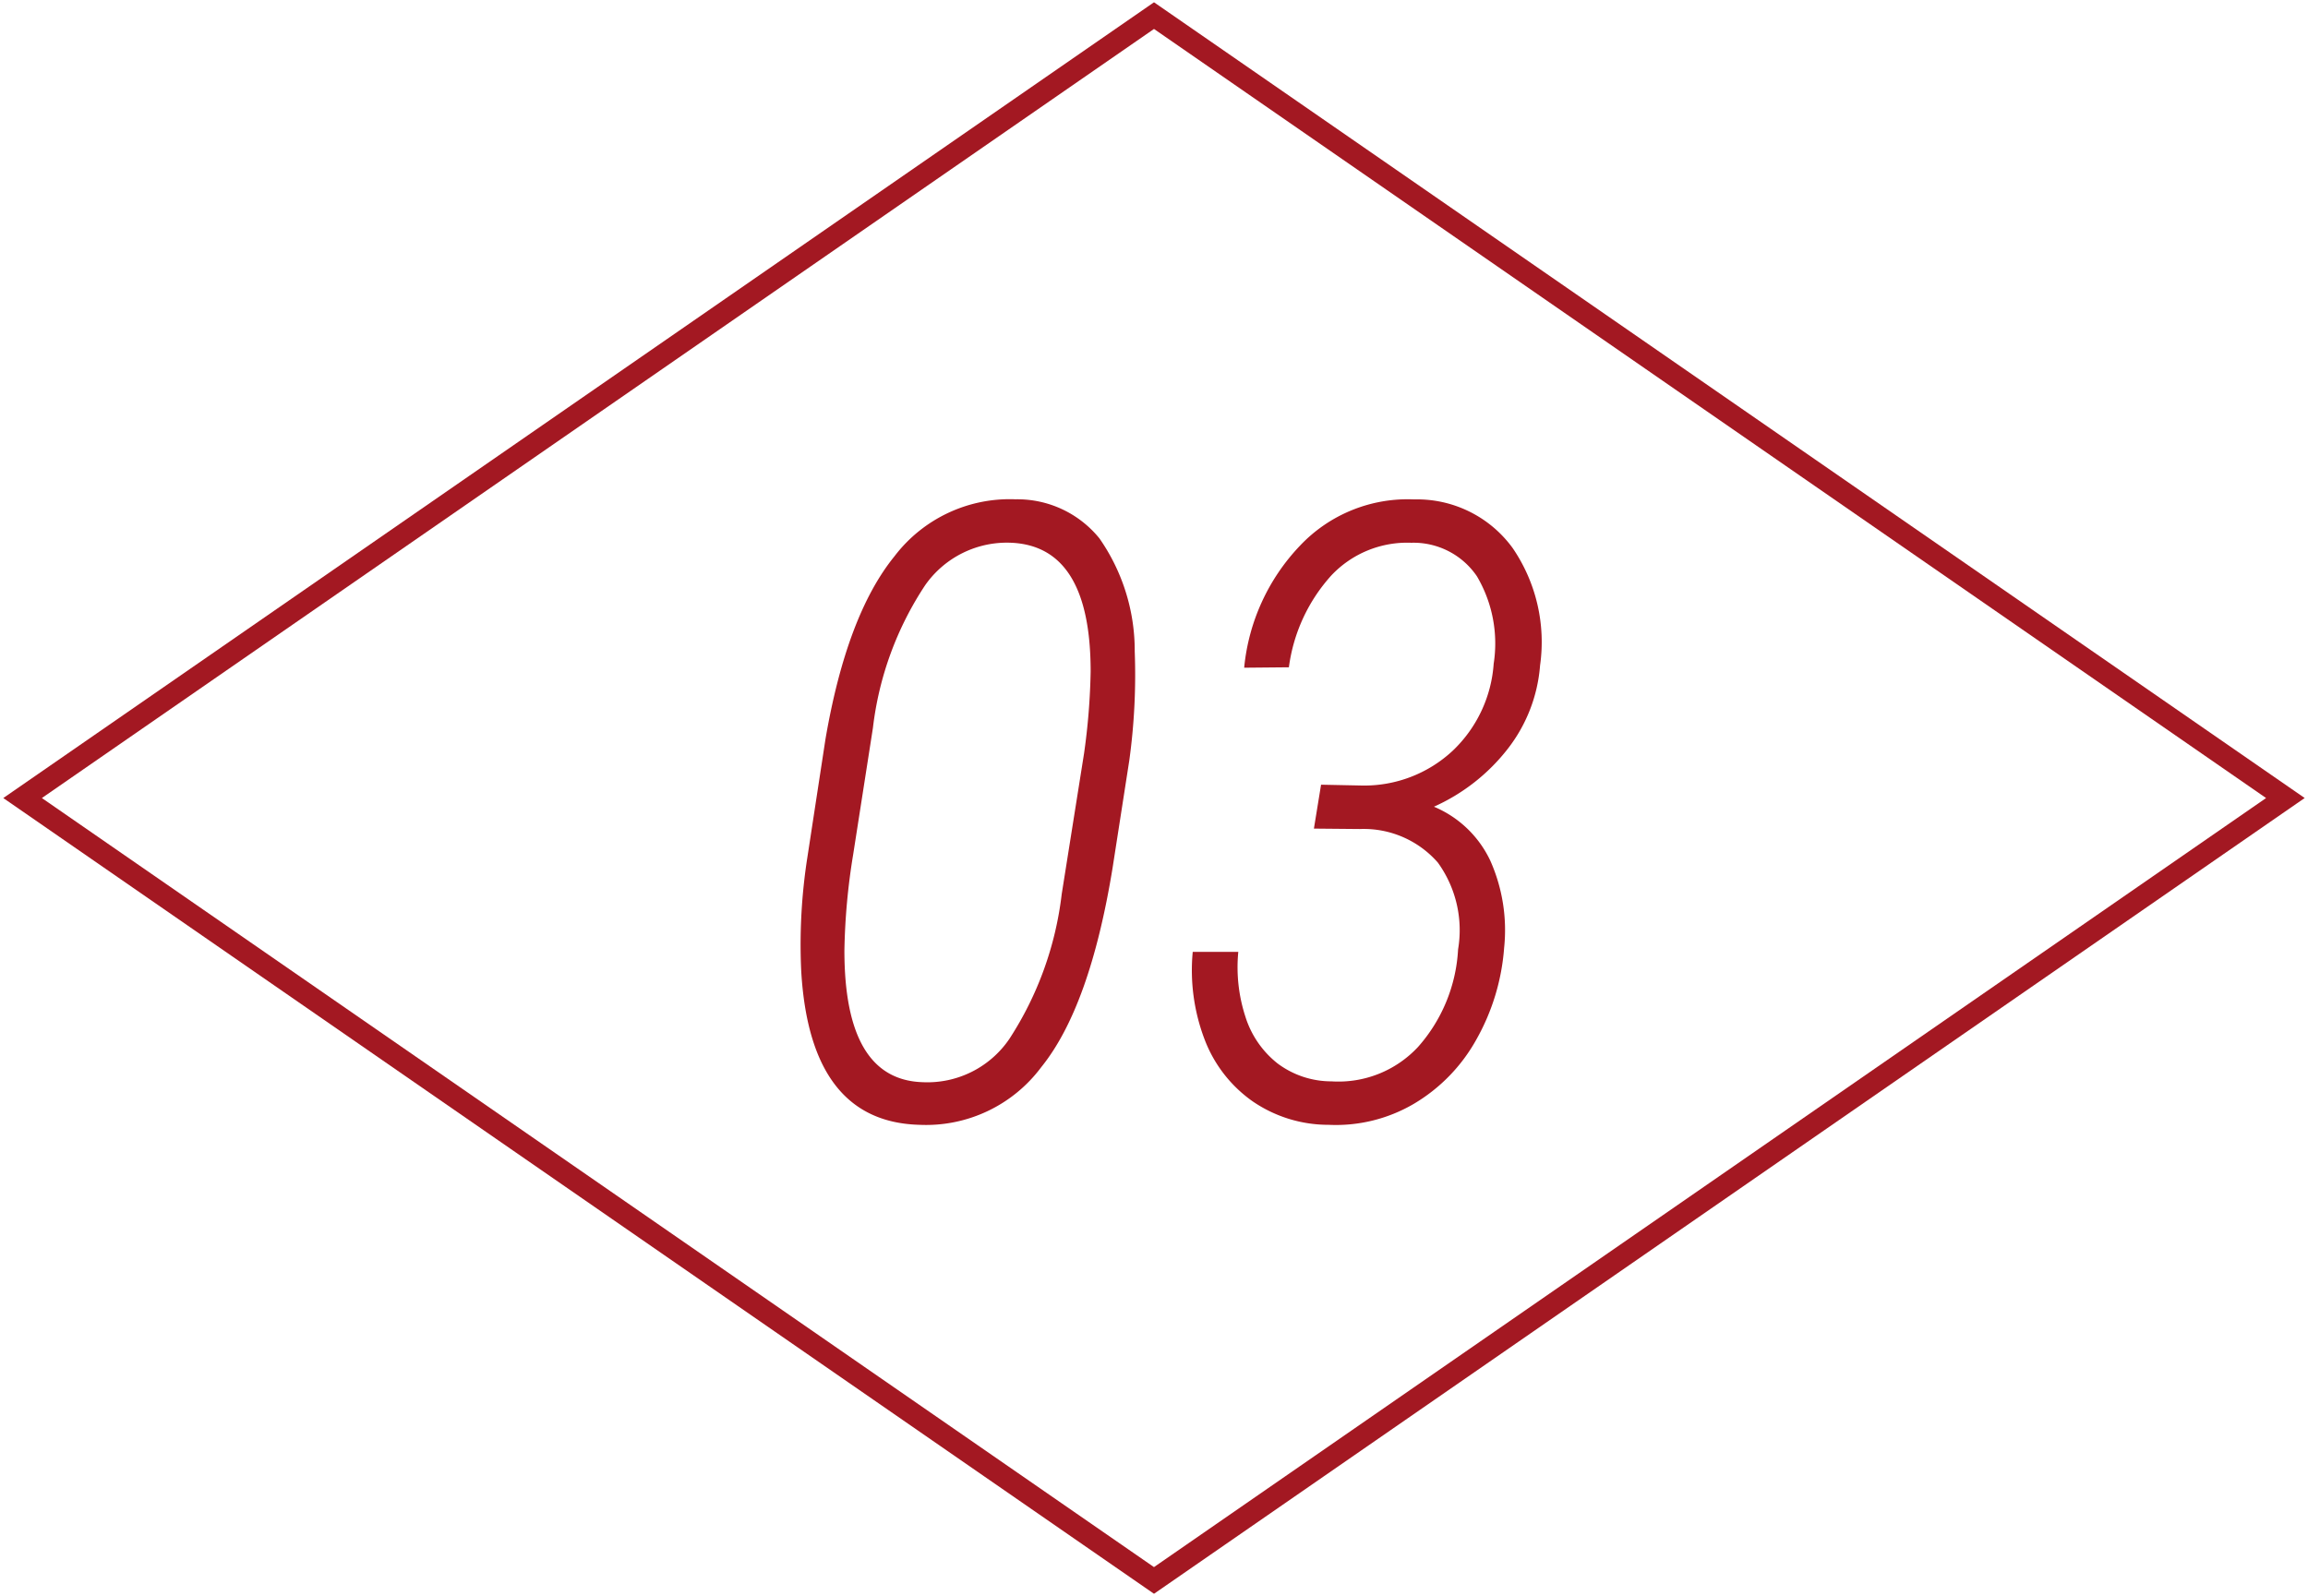<svg xmlns="http://www.w3.org/2000/svg" xmlns:xlink="http://www.w3.org/1999/xlink" width="105.174" height="72.74" viewBox="0 0 105.174 72.74"><defs><clipPath id="a"><rect width="105.174" height="72.74" fill="none" stroke="#a31822" stroke-width="1"/></clipPath></defs><g transform="translate(-830 -3758.117)"><path d="M-11.1.381q-4.989-.133-5.389-7.008a25.759,25.759,0,0,1,.286-5.218l.819-5.351q.971-5.656,3.142-8.331a6.6,6.6,0,0,1,5.522-2.6A4.812,4.812,0,0,1-2.9-26.346a8.944,8.944,0,0,1,1.609,5.151,28.542,28.542,0,0,1-.248,4.97L-2.3-11.331Q-3.333-4.989-5.551-2.247A6.547,6.547,0,0,1-11.1.381Zm7.5-16.929a30.131,30.131,0,0,0,.3-3.732q0-5.675-3.58-5.865a4.548,4.548,0,0,0-3.961,1.933,14.916,14.916,0,0,0-2.38,6.5l-.9,5.77a29.777,29.777,0,0,0-.4,4.38q0,5.884,3.561,6a4.518,4.518,0,0,0,3.961-1.98,15.376,15.376,0,0,0,2.38-6.589ZM7.2-15.12l1.866.038A5.913,5.913,0,0,0,13.2-16.669a6.043,6.043,0,0,0,1.866-3.964,6.028,6.028,0,0,0-.762-3.983,3.489,3.489,0,0,0-2.99-1.53,4.745,4.745,0,0,0-3.647,1.49,7.742,7.742,0,0,0-1.933,4.185l-2.038.019a9.352,9.352,0,0,1,2.552-5.57,6.746,6.746,0,0,1,5.2-2.1,5.382,5.382,0,0,1,4.485,2.22,7.589,7.589,0,0,1,1.247,5.345,7.07,7.07,0,0,1-1.457,3.782,8.834,8.834,0,0,1-3.38,2.658,4.952,4.952,0,0,1,2.571,2.464,7.773,7.773,0,0,1,.628,3.968A9.993,9.993,0,0,1,14.273-3.5,7.8,7.8,0,0,1,11.435-.58,7.021,7.021,0,0,1,7.541.381,6.1,6.1,0,0,1,4.066-.7a6.09,6.09,0,0,1-2.18-2.828A8.856,8.856,0,0,1,1.352-7.5H3.428a7.266,7.266,0,0,0,.324,2.952A4.379,4.379,0,0,0,5.218-2.416,4.087,4.087,0,0,0,7.674-1.6a4.954,4.954,0,0,0,3.951-1.575,7.284,7.284,0,0,0,1.819-4.441,5.261,5.261,0,0,0-.924-3.957A4.487,4.487,0,0,0,8.969-13.1l-2.095-.019Z" transform="translate(883 3809)" fill="#a31822"/><g transform="translate(830 3758.117)"><g clip-path="url(#a)"><path d="M53.208,1.872,2.529,36.923l50.678,35.05,50.678-35.05L53.208,1.872m0-1.216,52.436,36.266L53.208,73.189.771,36.923Z" transform="translate(-0.621 -0.552)" fill="#a31822"/></g></g></g></svg>
